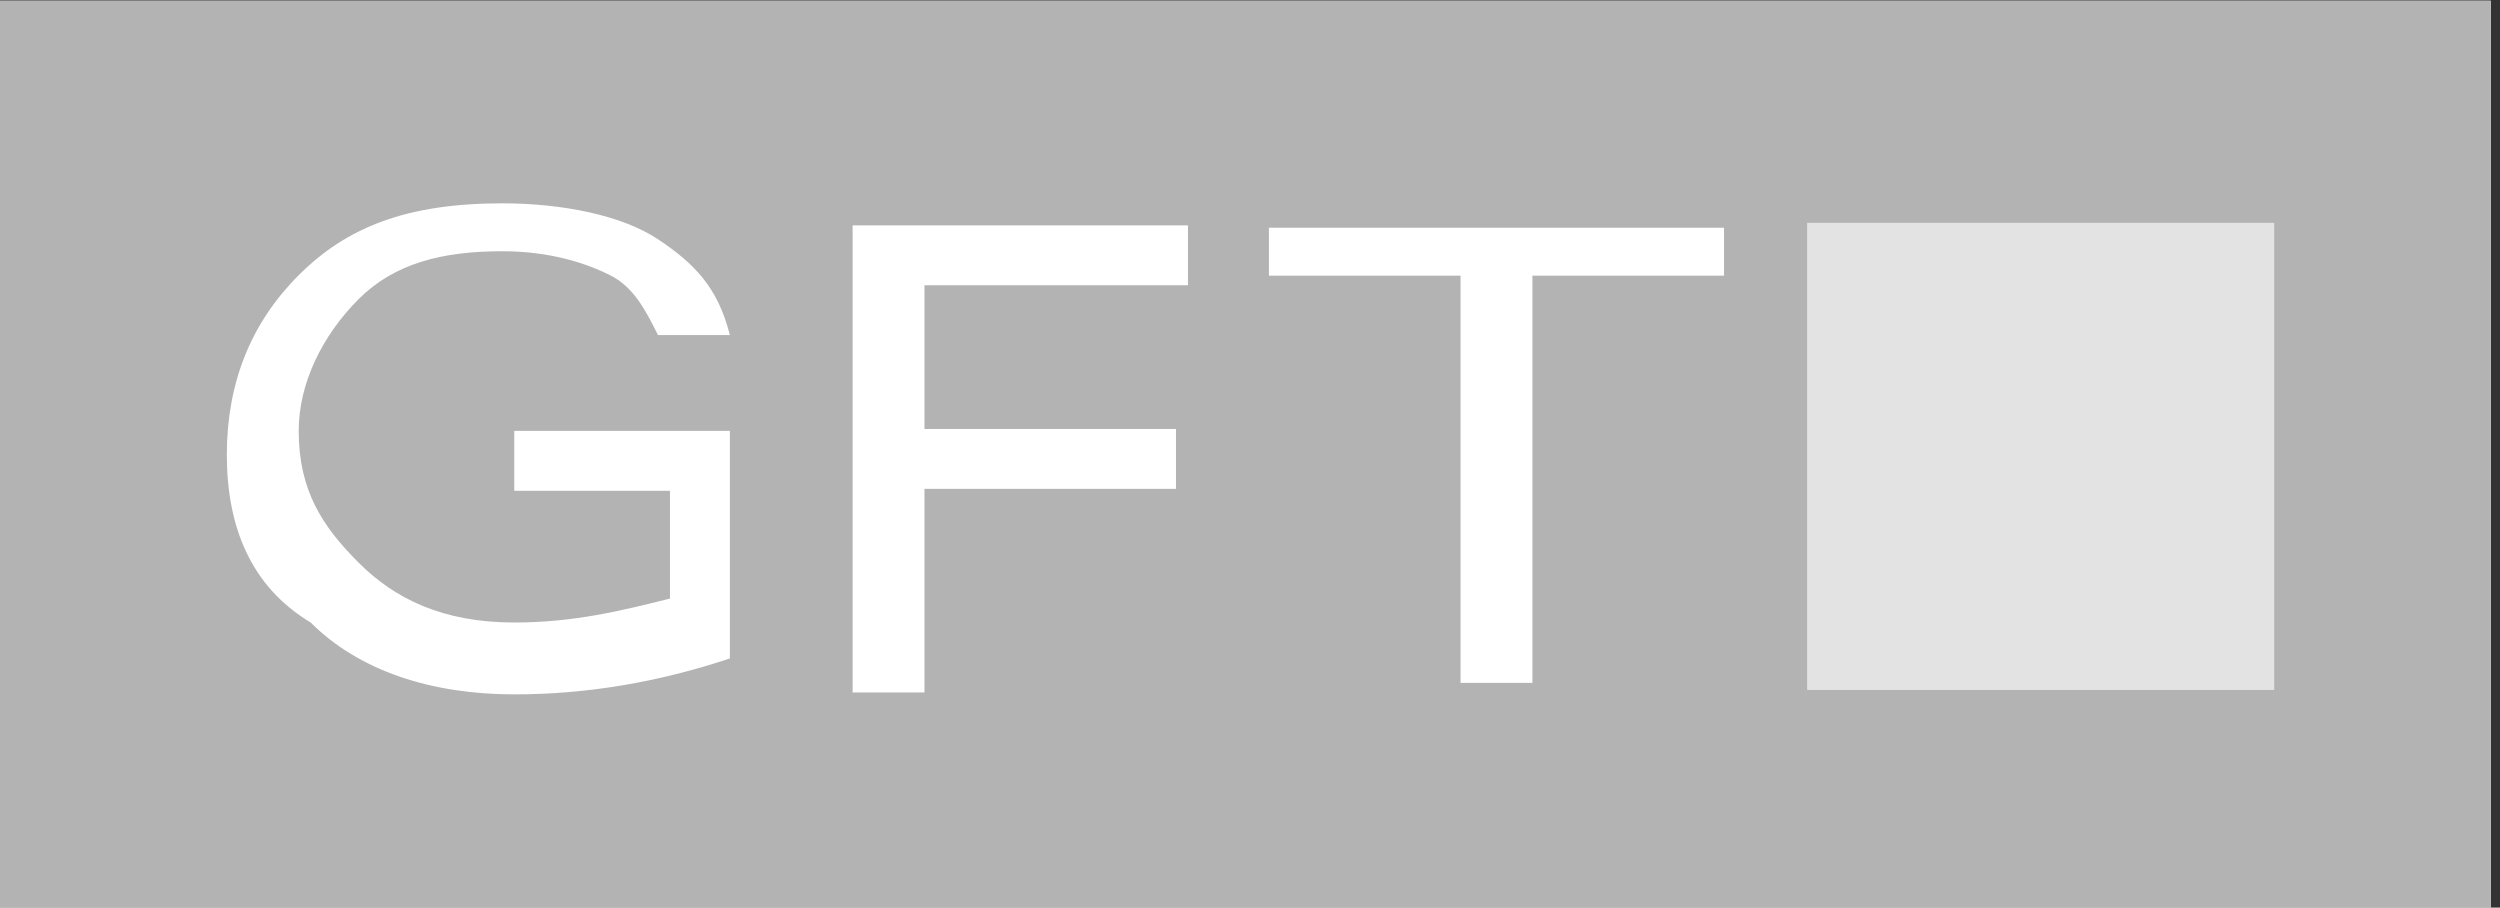 <?xml version="1.0" encoding="utf-8"?>
<!-- Generator: Adobe Illustrator 26.0.2, SVG Export Plug-In . SVG Version: 6.00 Build 0)  -->
<svg version="1.1" id="svg2480" xmlns:svg="http://www.w3.org/2000/svg"
	 xmlns="http://www.w3.org/2000/svg" xmlns:xlink="http://www.w3.org/1999/xlink" x="0px" y="0px" viewBox="0 0 278.2 101"
	 style="enable-background:new 0 0 278.2 101;" xml:space="preserve">
<rect x="0" y="0" width="278.2" height="101" fill="#333333" stroke="none"/>
<style type="text/css">
	.st0{fill:#FFFFFF;}
	.st1{fill:#B3B3B3;}
	.st2{clip-path:url(#SVGID_00000065061318758532212310000015451874872610717316_);}
	.st3{fill:#E3E3E3;}
</style>
<g id="layer1">
	<g id="g2503" transform="matrix(10.662,0,0,10.662,-1743.276,-1065.049)">
		<path id="path43" class="st0" d="M163.5,109.4h26v-9.5h-26V109.4z"/>
		<path id="path45" class="st1" d="M163.5,109.4h26v-9.5h-26V109.4z"/>
		<g id="g47" transform="matrix(1.25,0,0,-1.25,-444.76,1067.218)">
			<g>
				<defs>
					<rect id="SVGID_1_" x="358.3" y="719.7" width="277.6" height="100.8"/>
				</defs>
				<clipPath id="SVGID_00000130621290613818160350000009911106544394545296_">
					<use xlink:href="#SVGID_1_"  style="overflow:visible;"/>
				</clipPath>
				<g id="g49" style="clip-path:url(#SVGID_00000130621290613818160350000009911106544394545296_);">
					<g id="g55" transform="translate(500.505,760.763)">
						<path id="path57" class="st0" d="M-9.6,9v0.5h1.8V7.6C-8.4,7.4-9,7.3-9.6,7.3c-0.7,0-1.3,0.2-1.7,0.6C-11.8,8.2-12,8.7-12,9.3
							c0,0.6,0.2,1.1,0.6,1.5c0.4,0.4,0.9,0.6,1.7,0.6c0.5,0,1-0.1,1.3-0.3c0.3-0.2,0.5-0.4,0.6-0.8h-0.6c-0.1,0.2-0.2,0.4-0.4,0.5
							c-0.2,0.1-0.5,0.2-0.9,0.2c-0.5,0-0.9-0.1-1.2-0.4c-0.3-0.3-0.5-0.7-0.5-1.1c0-0.5,0.2-0.8,0.5-1.1c0.3-0.3,0.7-0.5,1.3-0.5
							c0.5,0,0.9,0.1,1.3,0.2V9H-9.6"/>
					</g>
					<g id="g59" transform="translate(509.63,755.279)">
						<path id="path61" class="st0" d="M-15.9,12.8v3.9h2.8v-0.5h-2.2V15h2.1v-0.5h-2.1v-1.7H-15.9z"/>
					</g>
					<g id="g63" transform="translate(520.506,767.859)">
						<path id="path65" class="st0" d="M-23.4,4.1h3.9V3.7h-1.6V0.3h-0.6v3.4h-1.6V4.1z"/>
					</g>
					<path id="path67" class="st3" d="M501.7,772h3.9v-3.9h-3.9V772z"/>
				</g>
			</g>
		</g>
	</g>
</g>
</svg>
